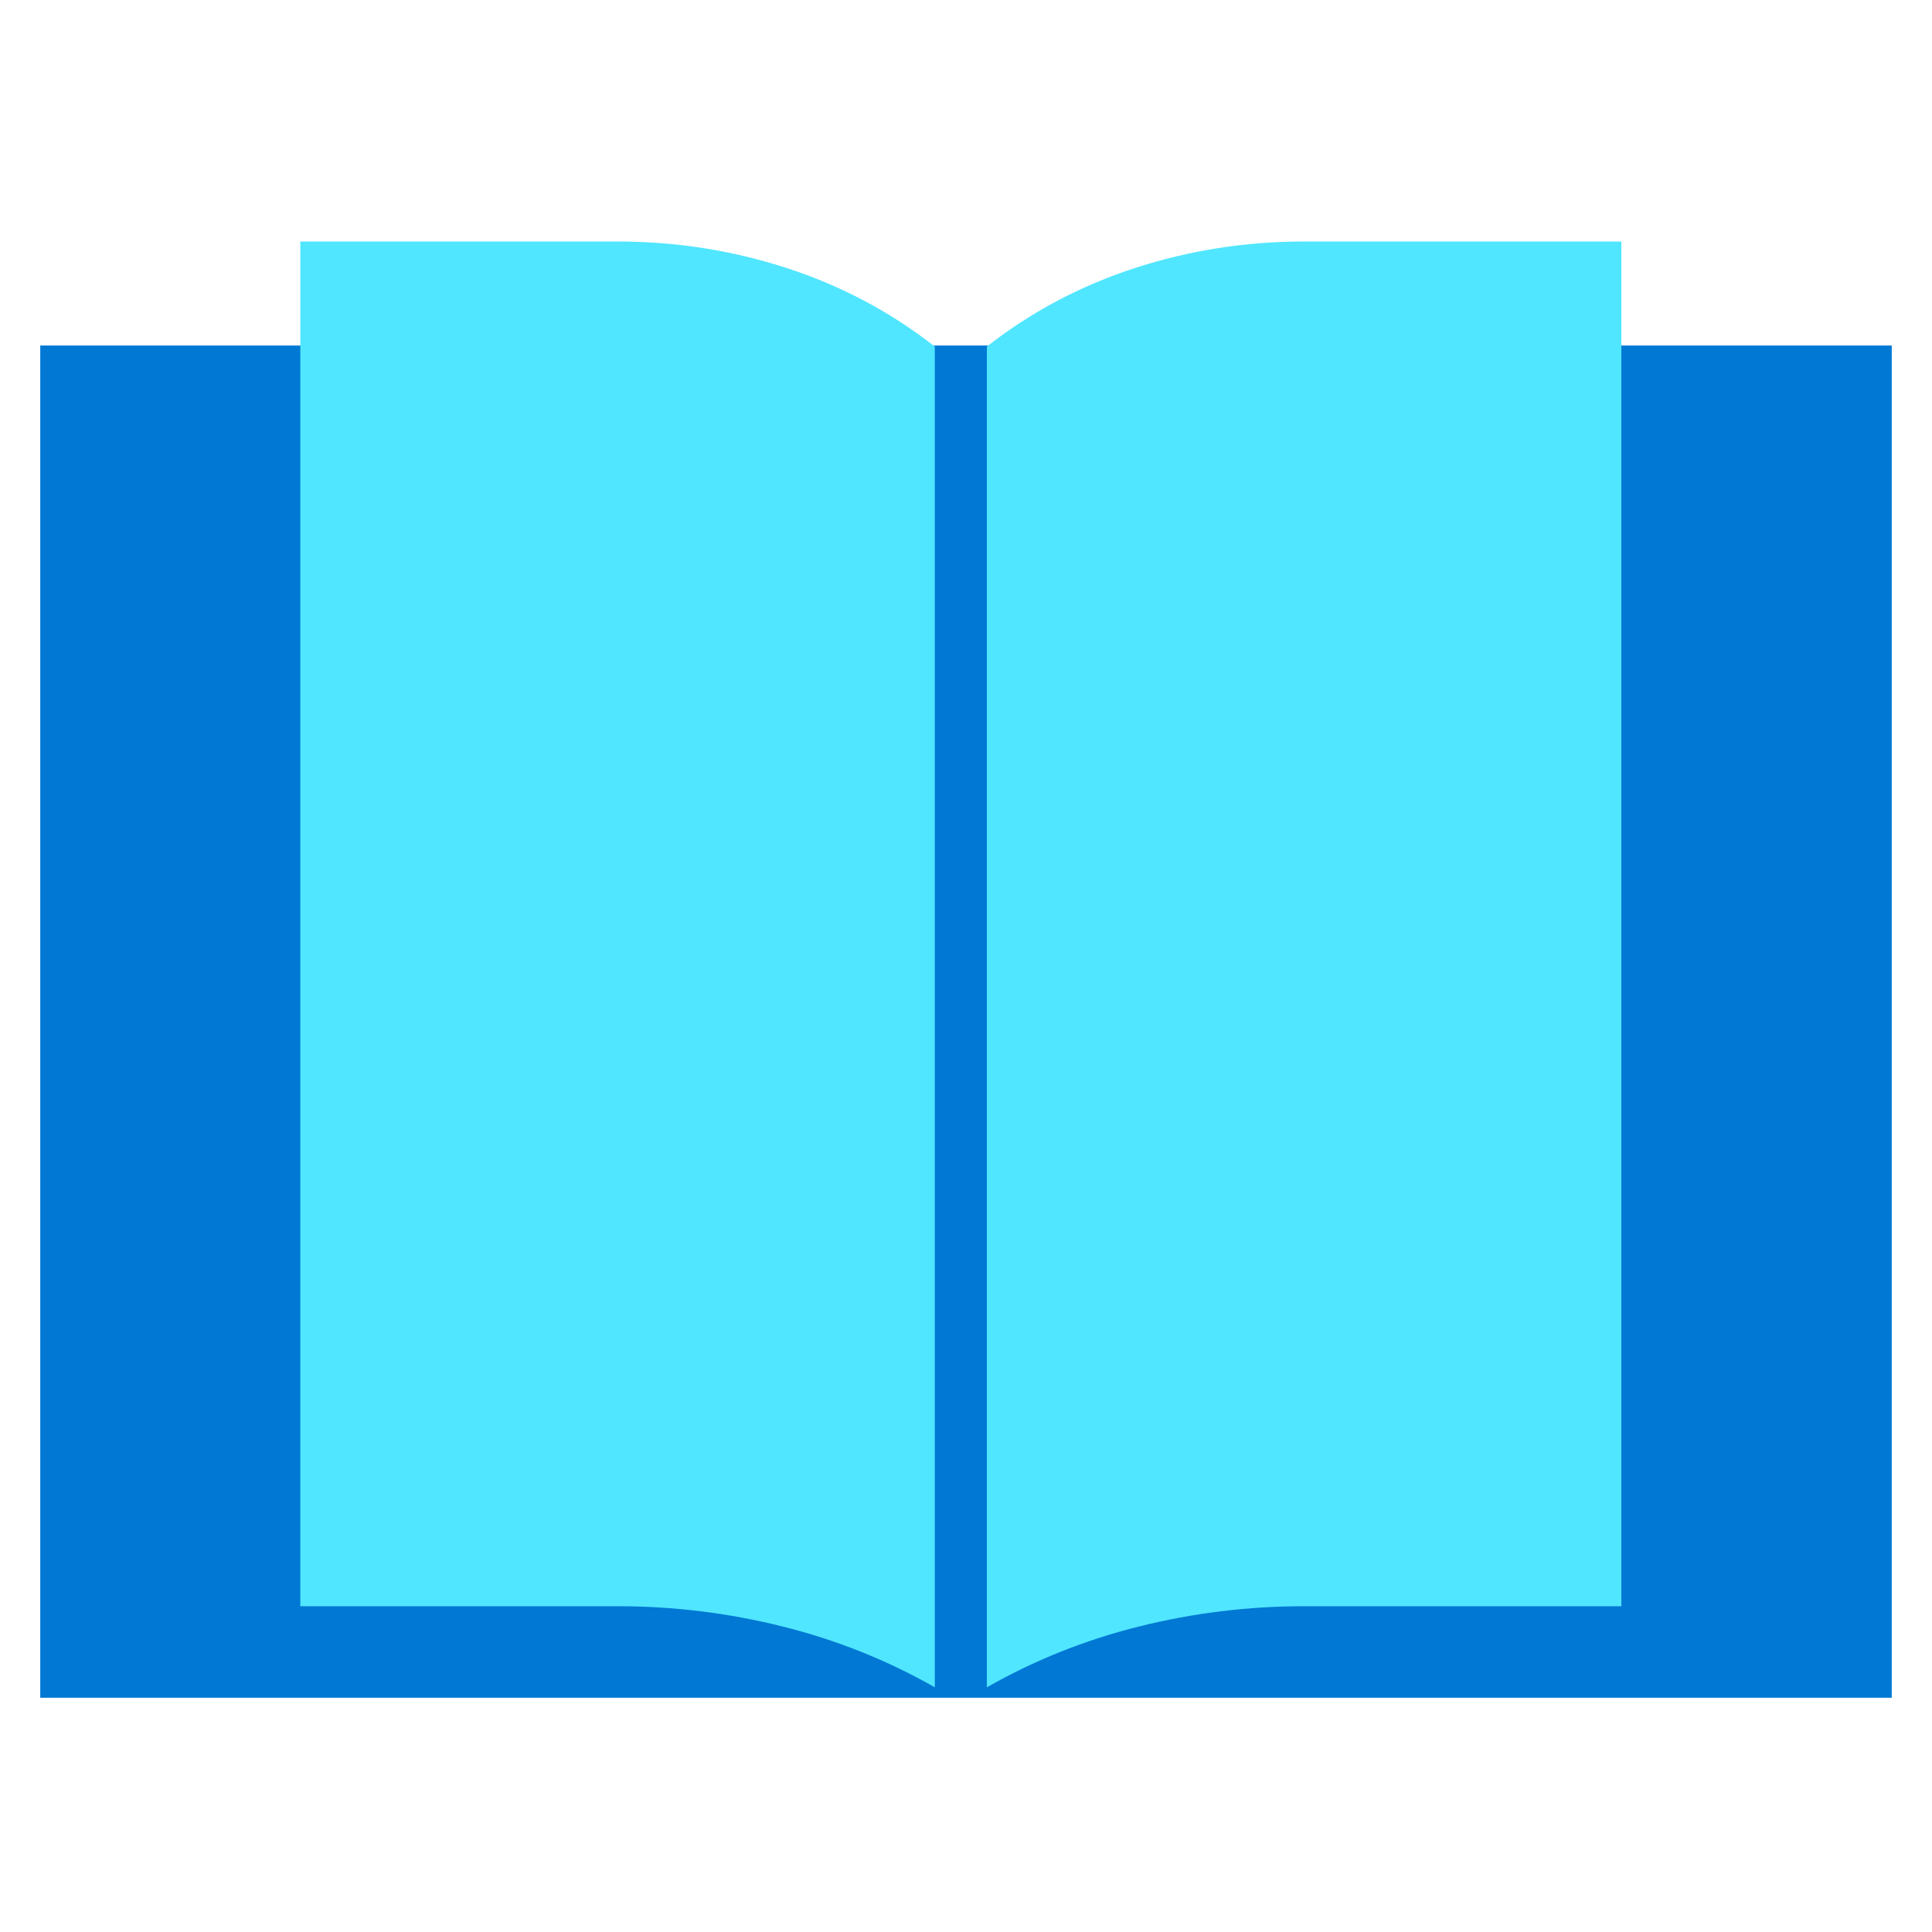 <svg data-slug-id="book01" viewBox="0 0 48 48" xmlns="http://www.w3.org/2000/svg">
    <rect x="1" y="8.584" width="46" height="33.596" fill="#0078D4"/>
    <path d="M32.4 6C30.951 6 29.55 6.22 28.198 6.659C26.846 7.098 25.619 7.749 24.518 8.61V41.921C25.696 41.249 26.957 40.745 28.299 40.41C29.642 40.074 31.009 39.906 32.4 39.906H40.282V6L32.4 6Z" fill="#50E6FF"/>
    <path d="M15.343 6C16.791 6 18.192 6.22 19.544 6.659C20.897 7.098 22.123 7.749 23.225 8.61V41.921C22.046 41.249 20.786 40.745 19.443 40.41C18.1 40.074 16.733 39.906 15.343 39.906H7.461V6L15.343 6Z" fill="#50E6FF"/>
</svg>
